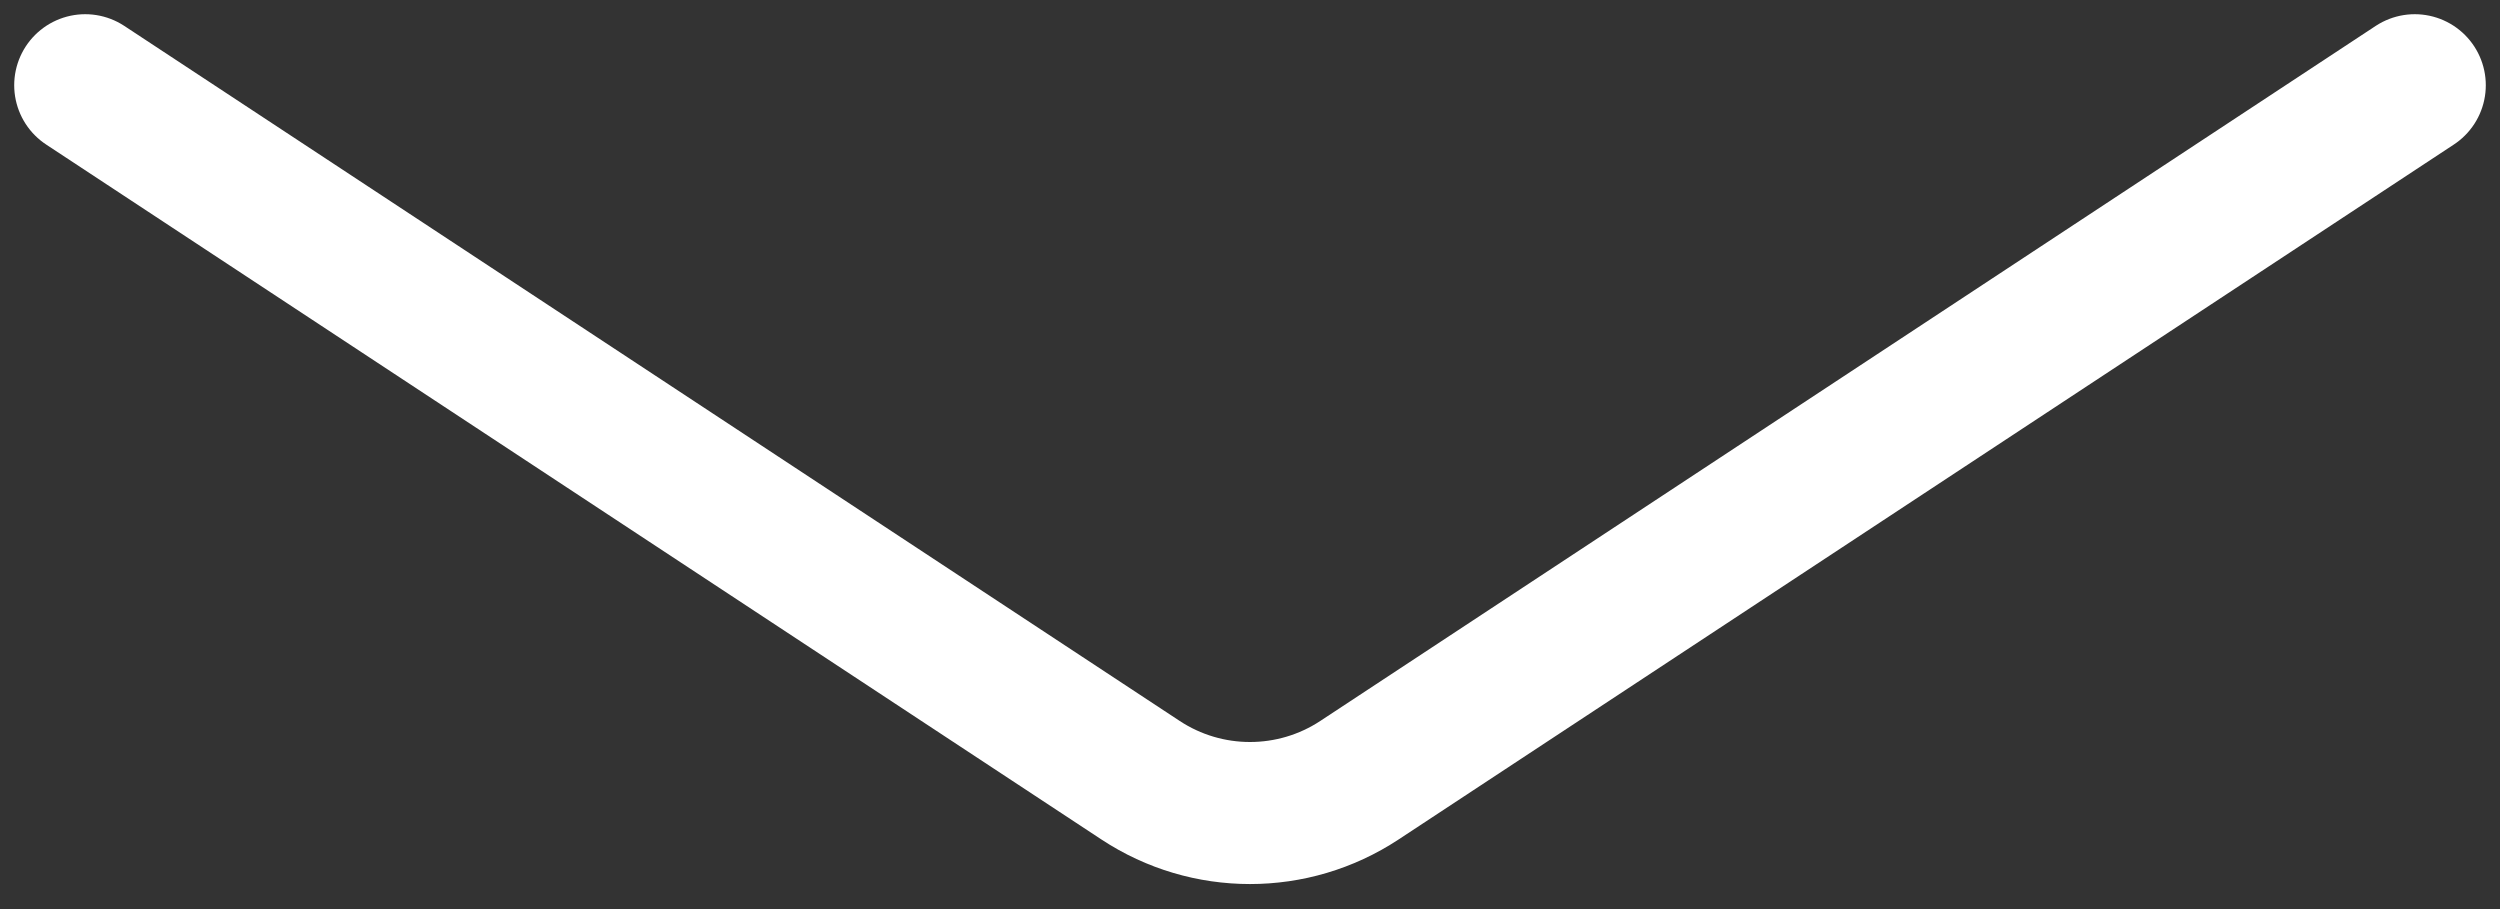 <svg width="88" height="32" viewBox="0 0 88 32" fill="none" xmlns="http://www.w3.org/2000/svg">
<rect x="0" y="0" width="88" height="32" fill="#333333" stroke="none"/>
<path d="M3 3L40.15 27.465C42.486 29.003 45.514 29.003 47.85 27.465L85 3" stroke="white" stroke-width="5" stroke-linecap="round" stroke-linejoin="round"/>
</svg>
